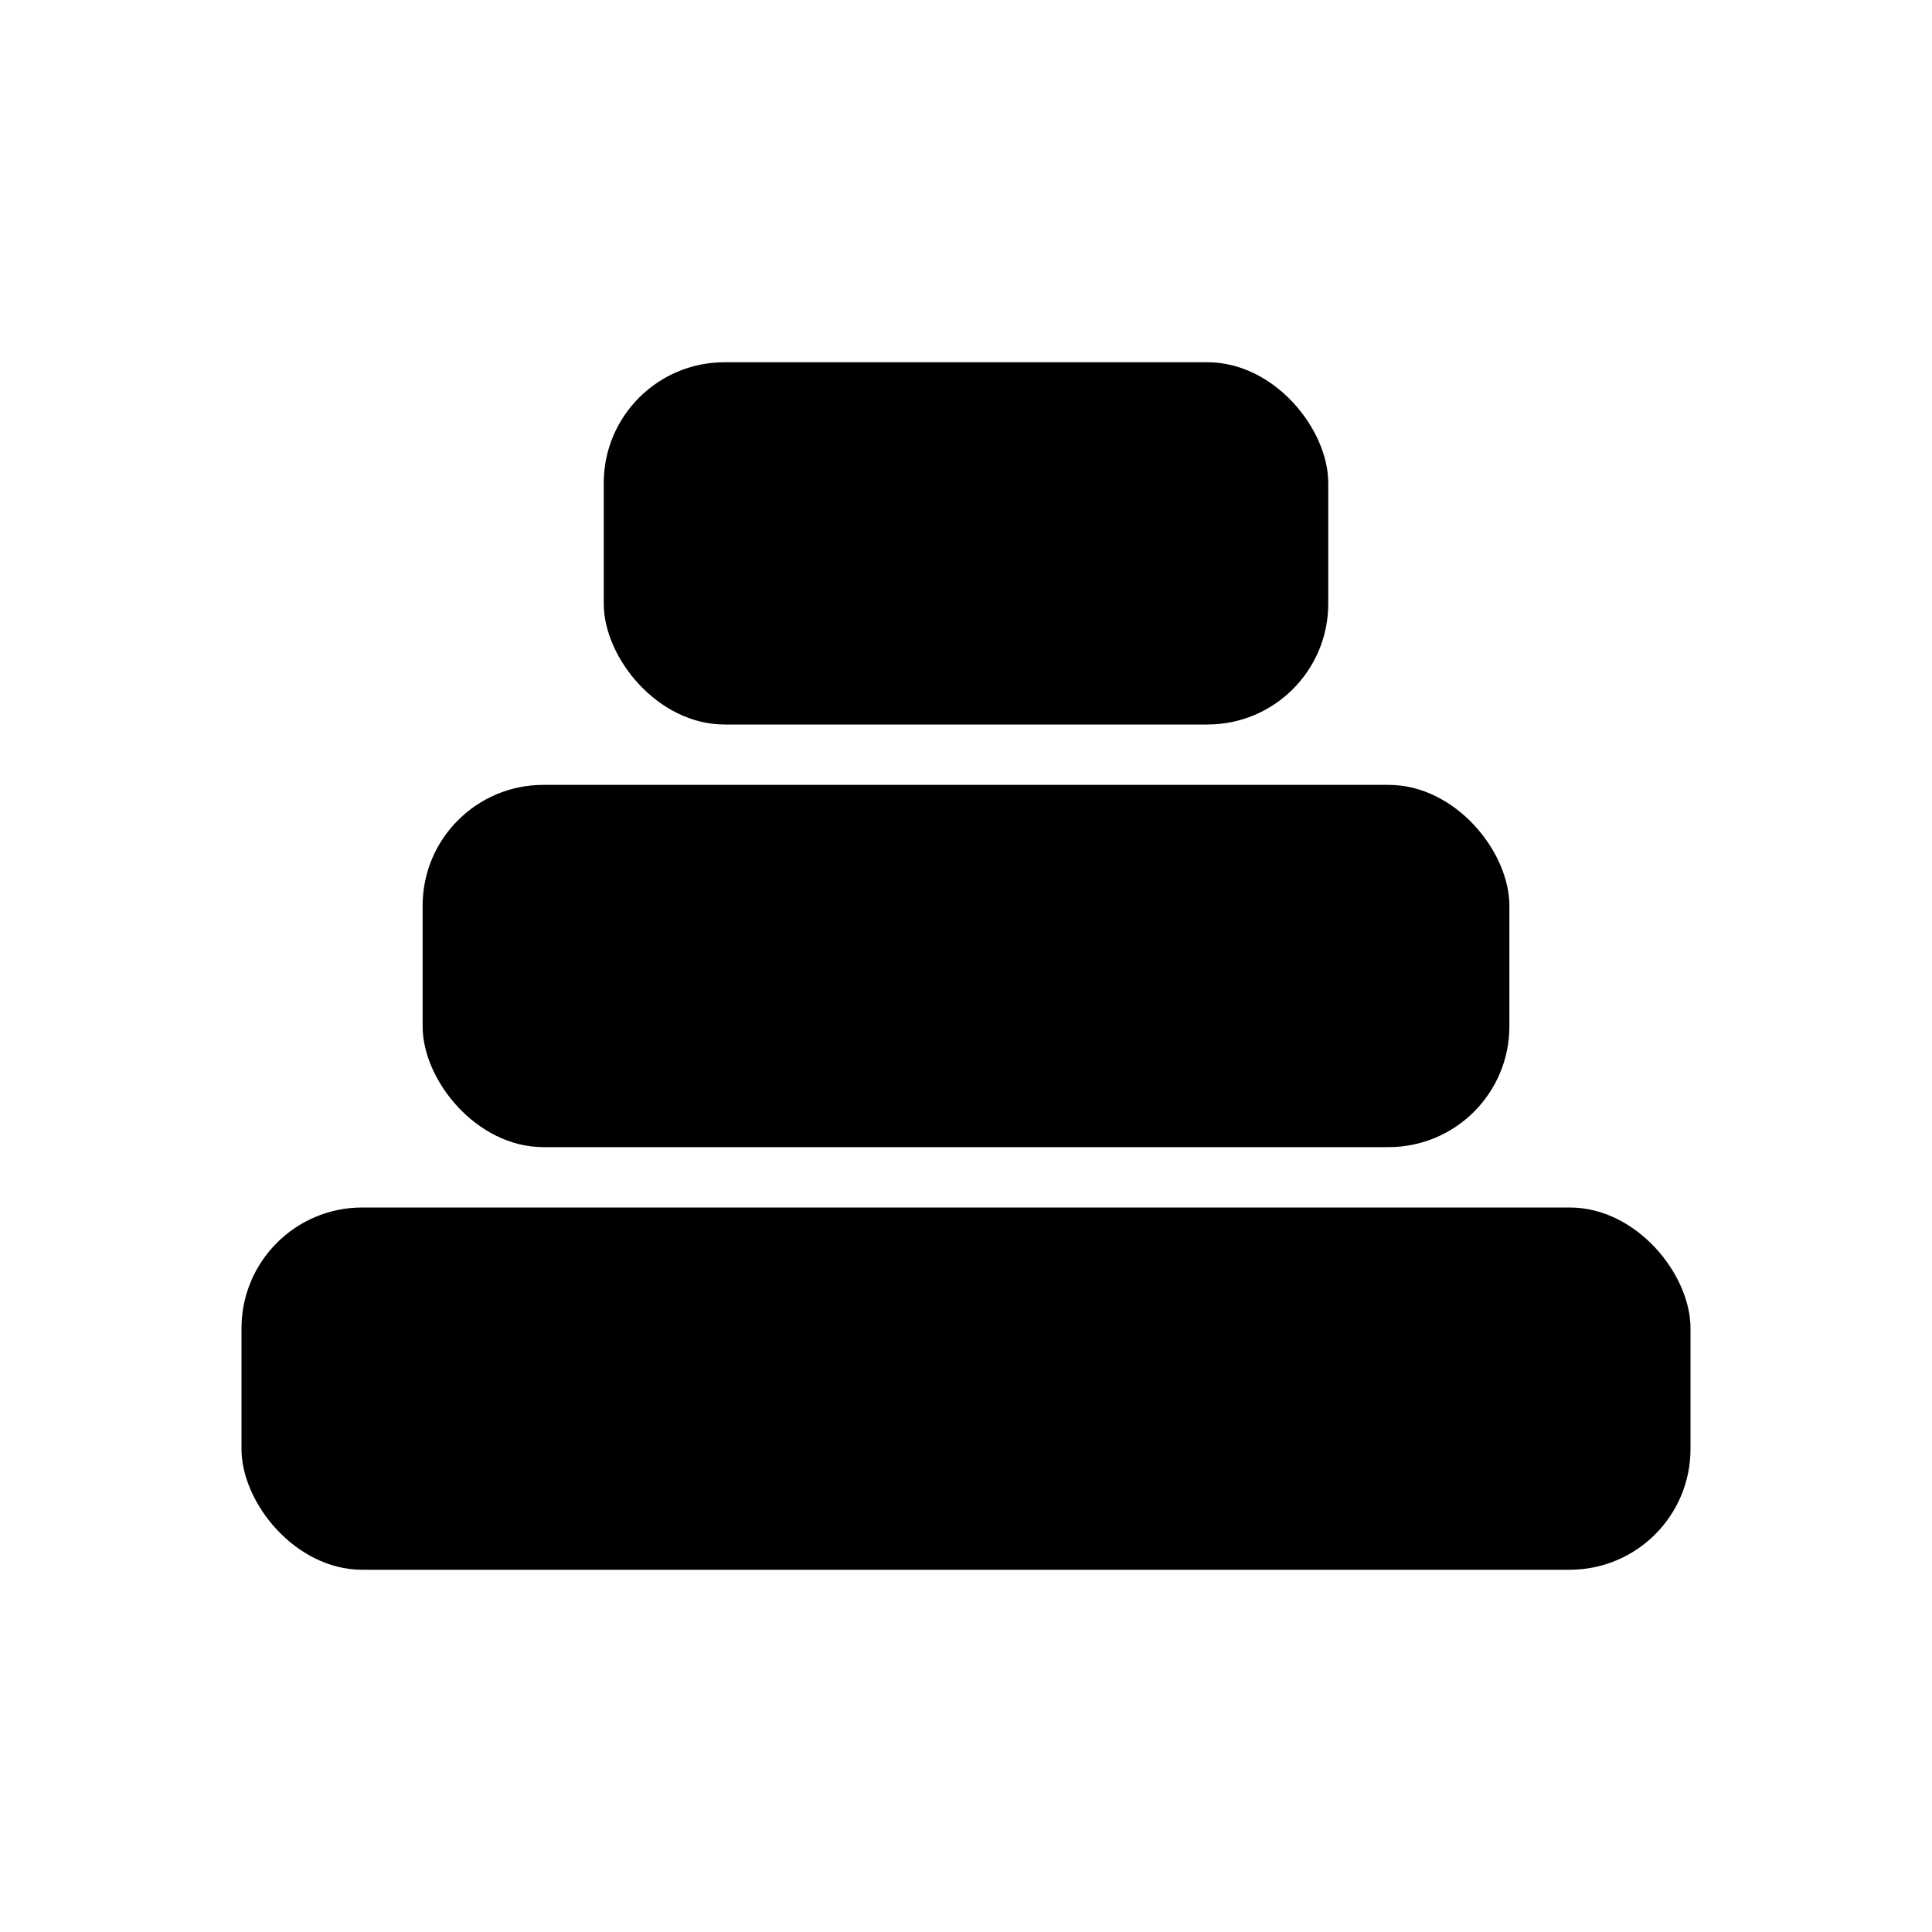 <svg width="16" height="16" viewBox="0 0 16 16" fill="none" xmlns="http://www.w3.org/2000/svg">
  <rect x="2" y="10" width="12" height="3" rx="1" fill="#000000"/>
  <rect x="3.5" y="6.5" width="9" height="3" rx="1" fill="#000000"/>
  <rect x="5" y="3" width="6" height="3" rx="1" fill="#000000"/>
</svg>